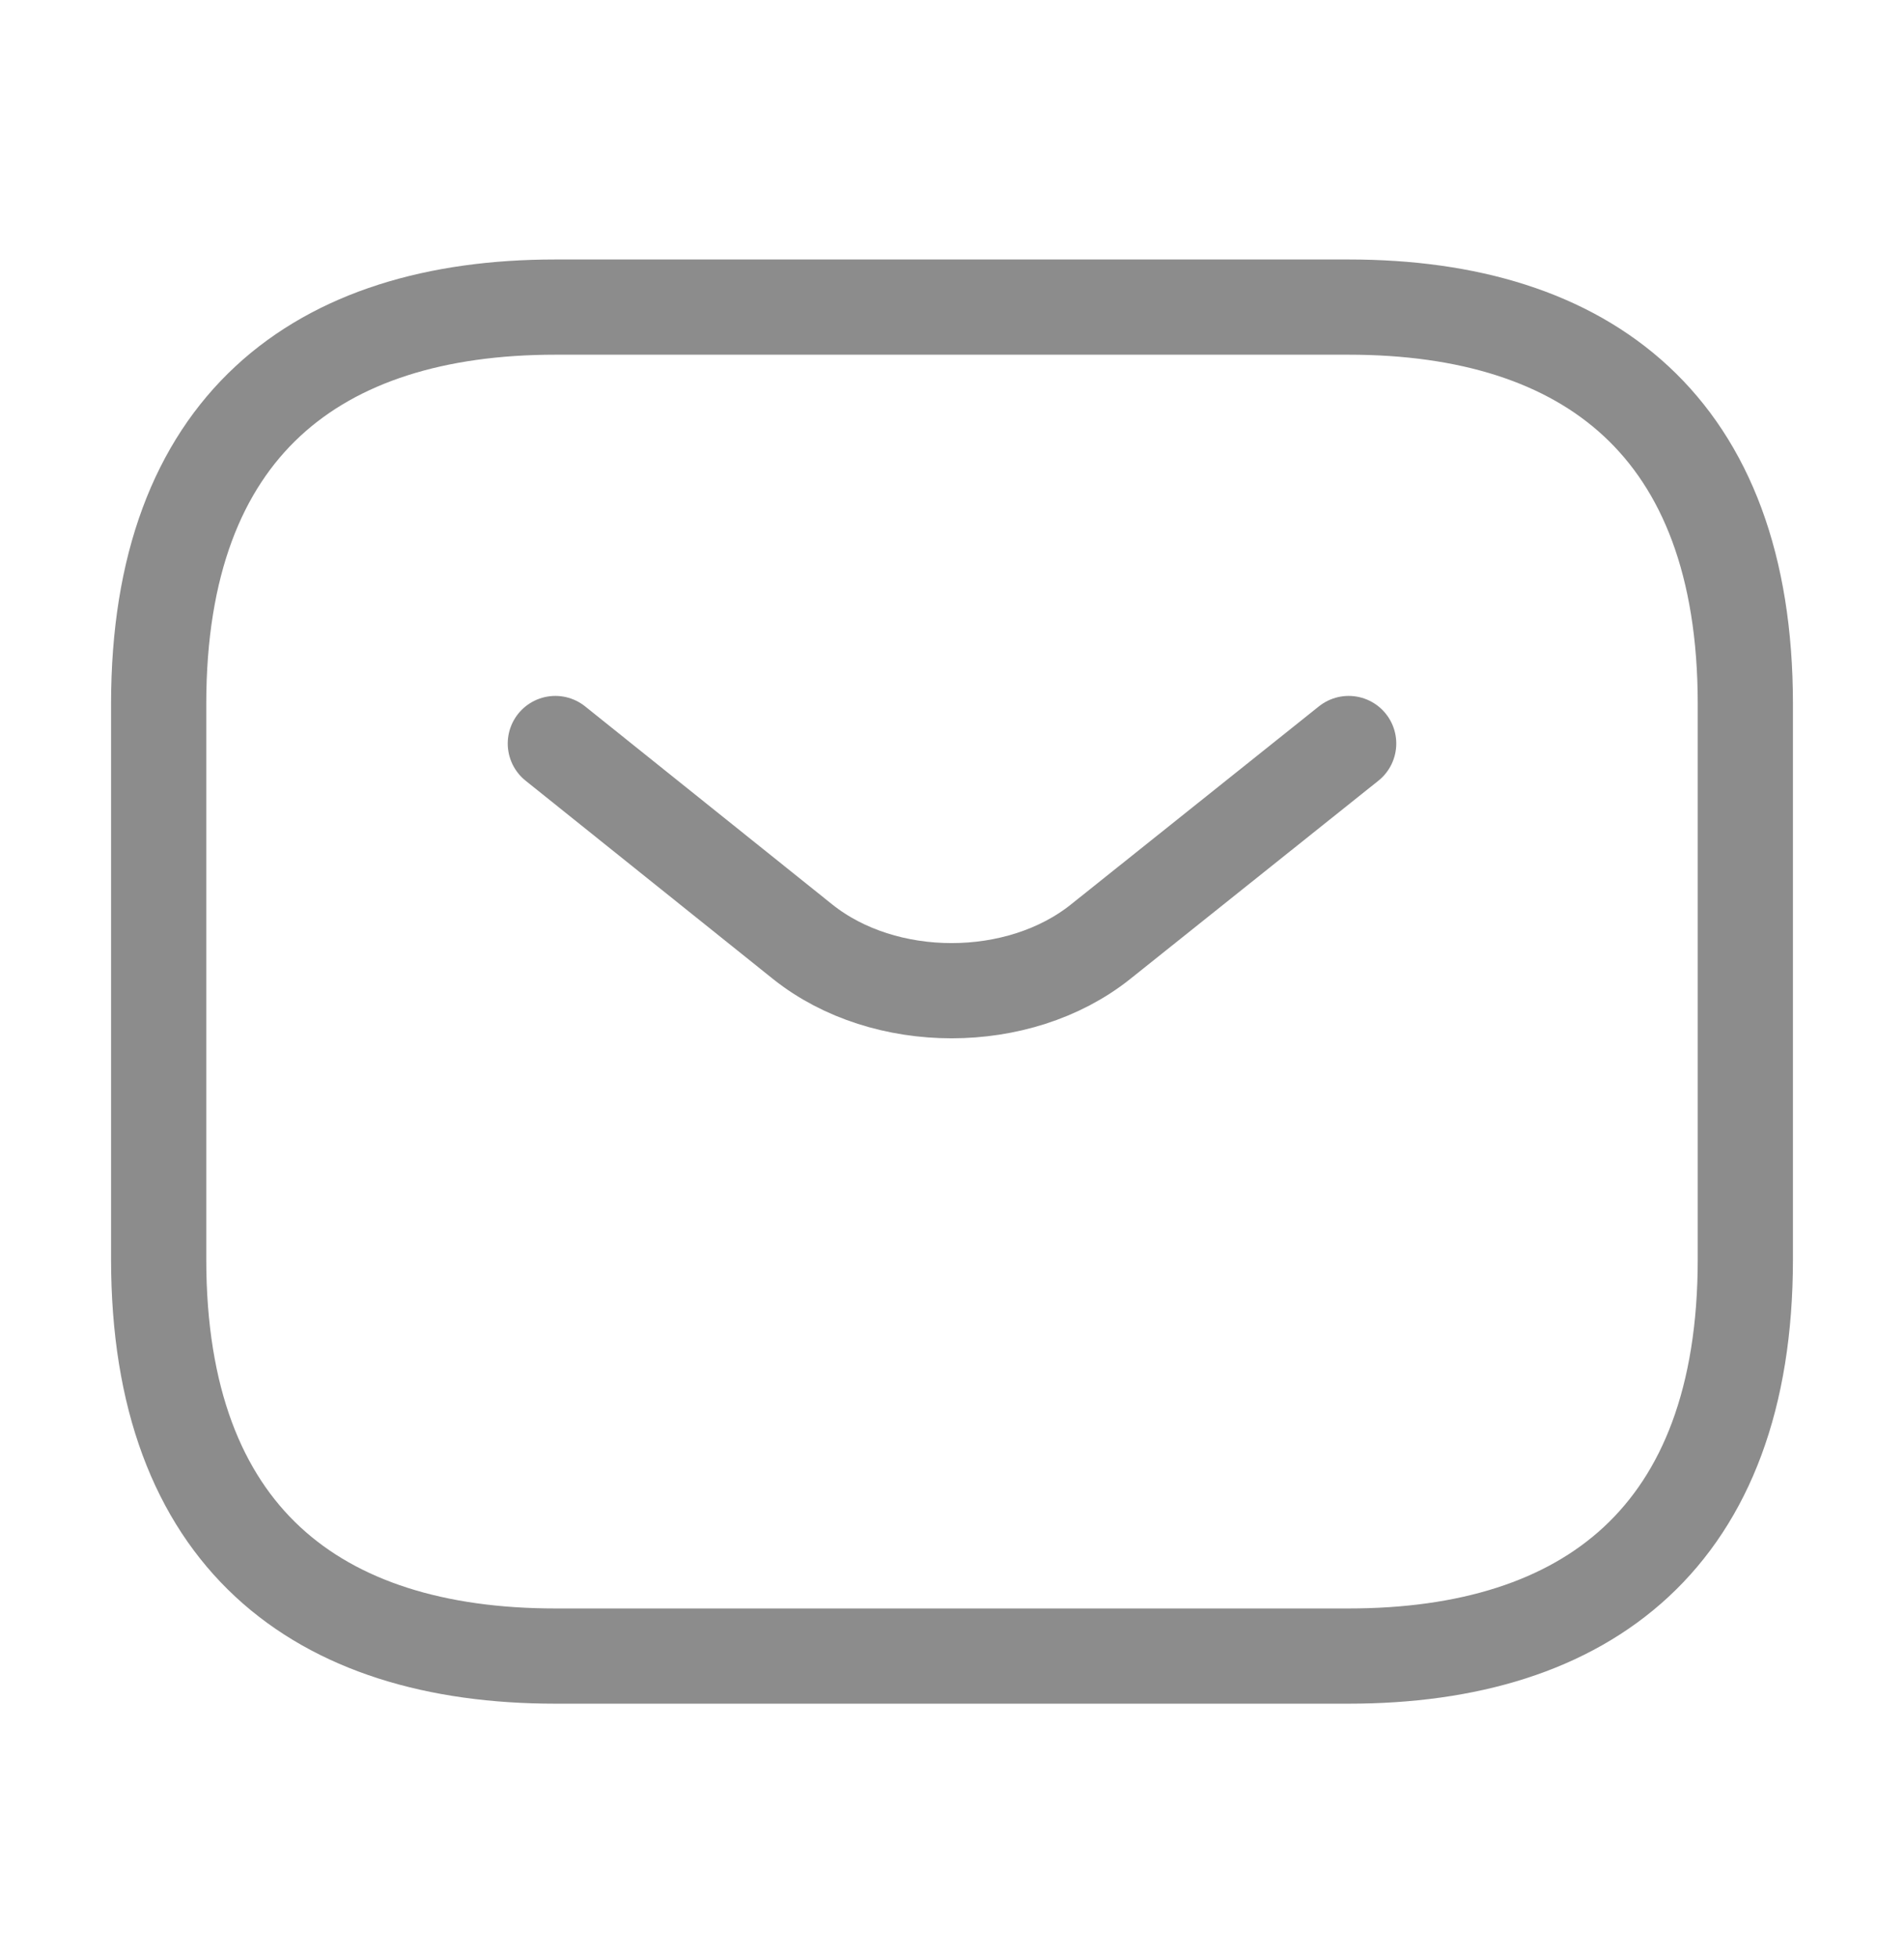 <svg width="36" height="37" viewBox="0 0 36 37" fill="none" xmlns="http://www.w3.org/2000/svg">
<path d="M25.5 31.305H10.5C6 31.305 3 29.055 3 23.805V13.305C3 8.055 6 5.805 10.5 5.805H25.5C30 5.805 33 8.055 33 13.305V23.805C33 29.055 30 31.305 25.5 31.305Z" stroke="#8C8C8C" stroke-width="1.8" stroke-linecap="round" stroke-linejoin="round"/>
<path d="M25.5 14.055L20.805 17.805C19.26 19.035 16.725 19.035 15.18 17.805L10.5 14.055" stroke="#8C8C8C" stroke-width="1.8" stroke-linecap="round" stroke-linejoin="round"/>
</svg>
